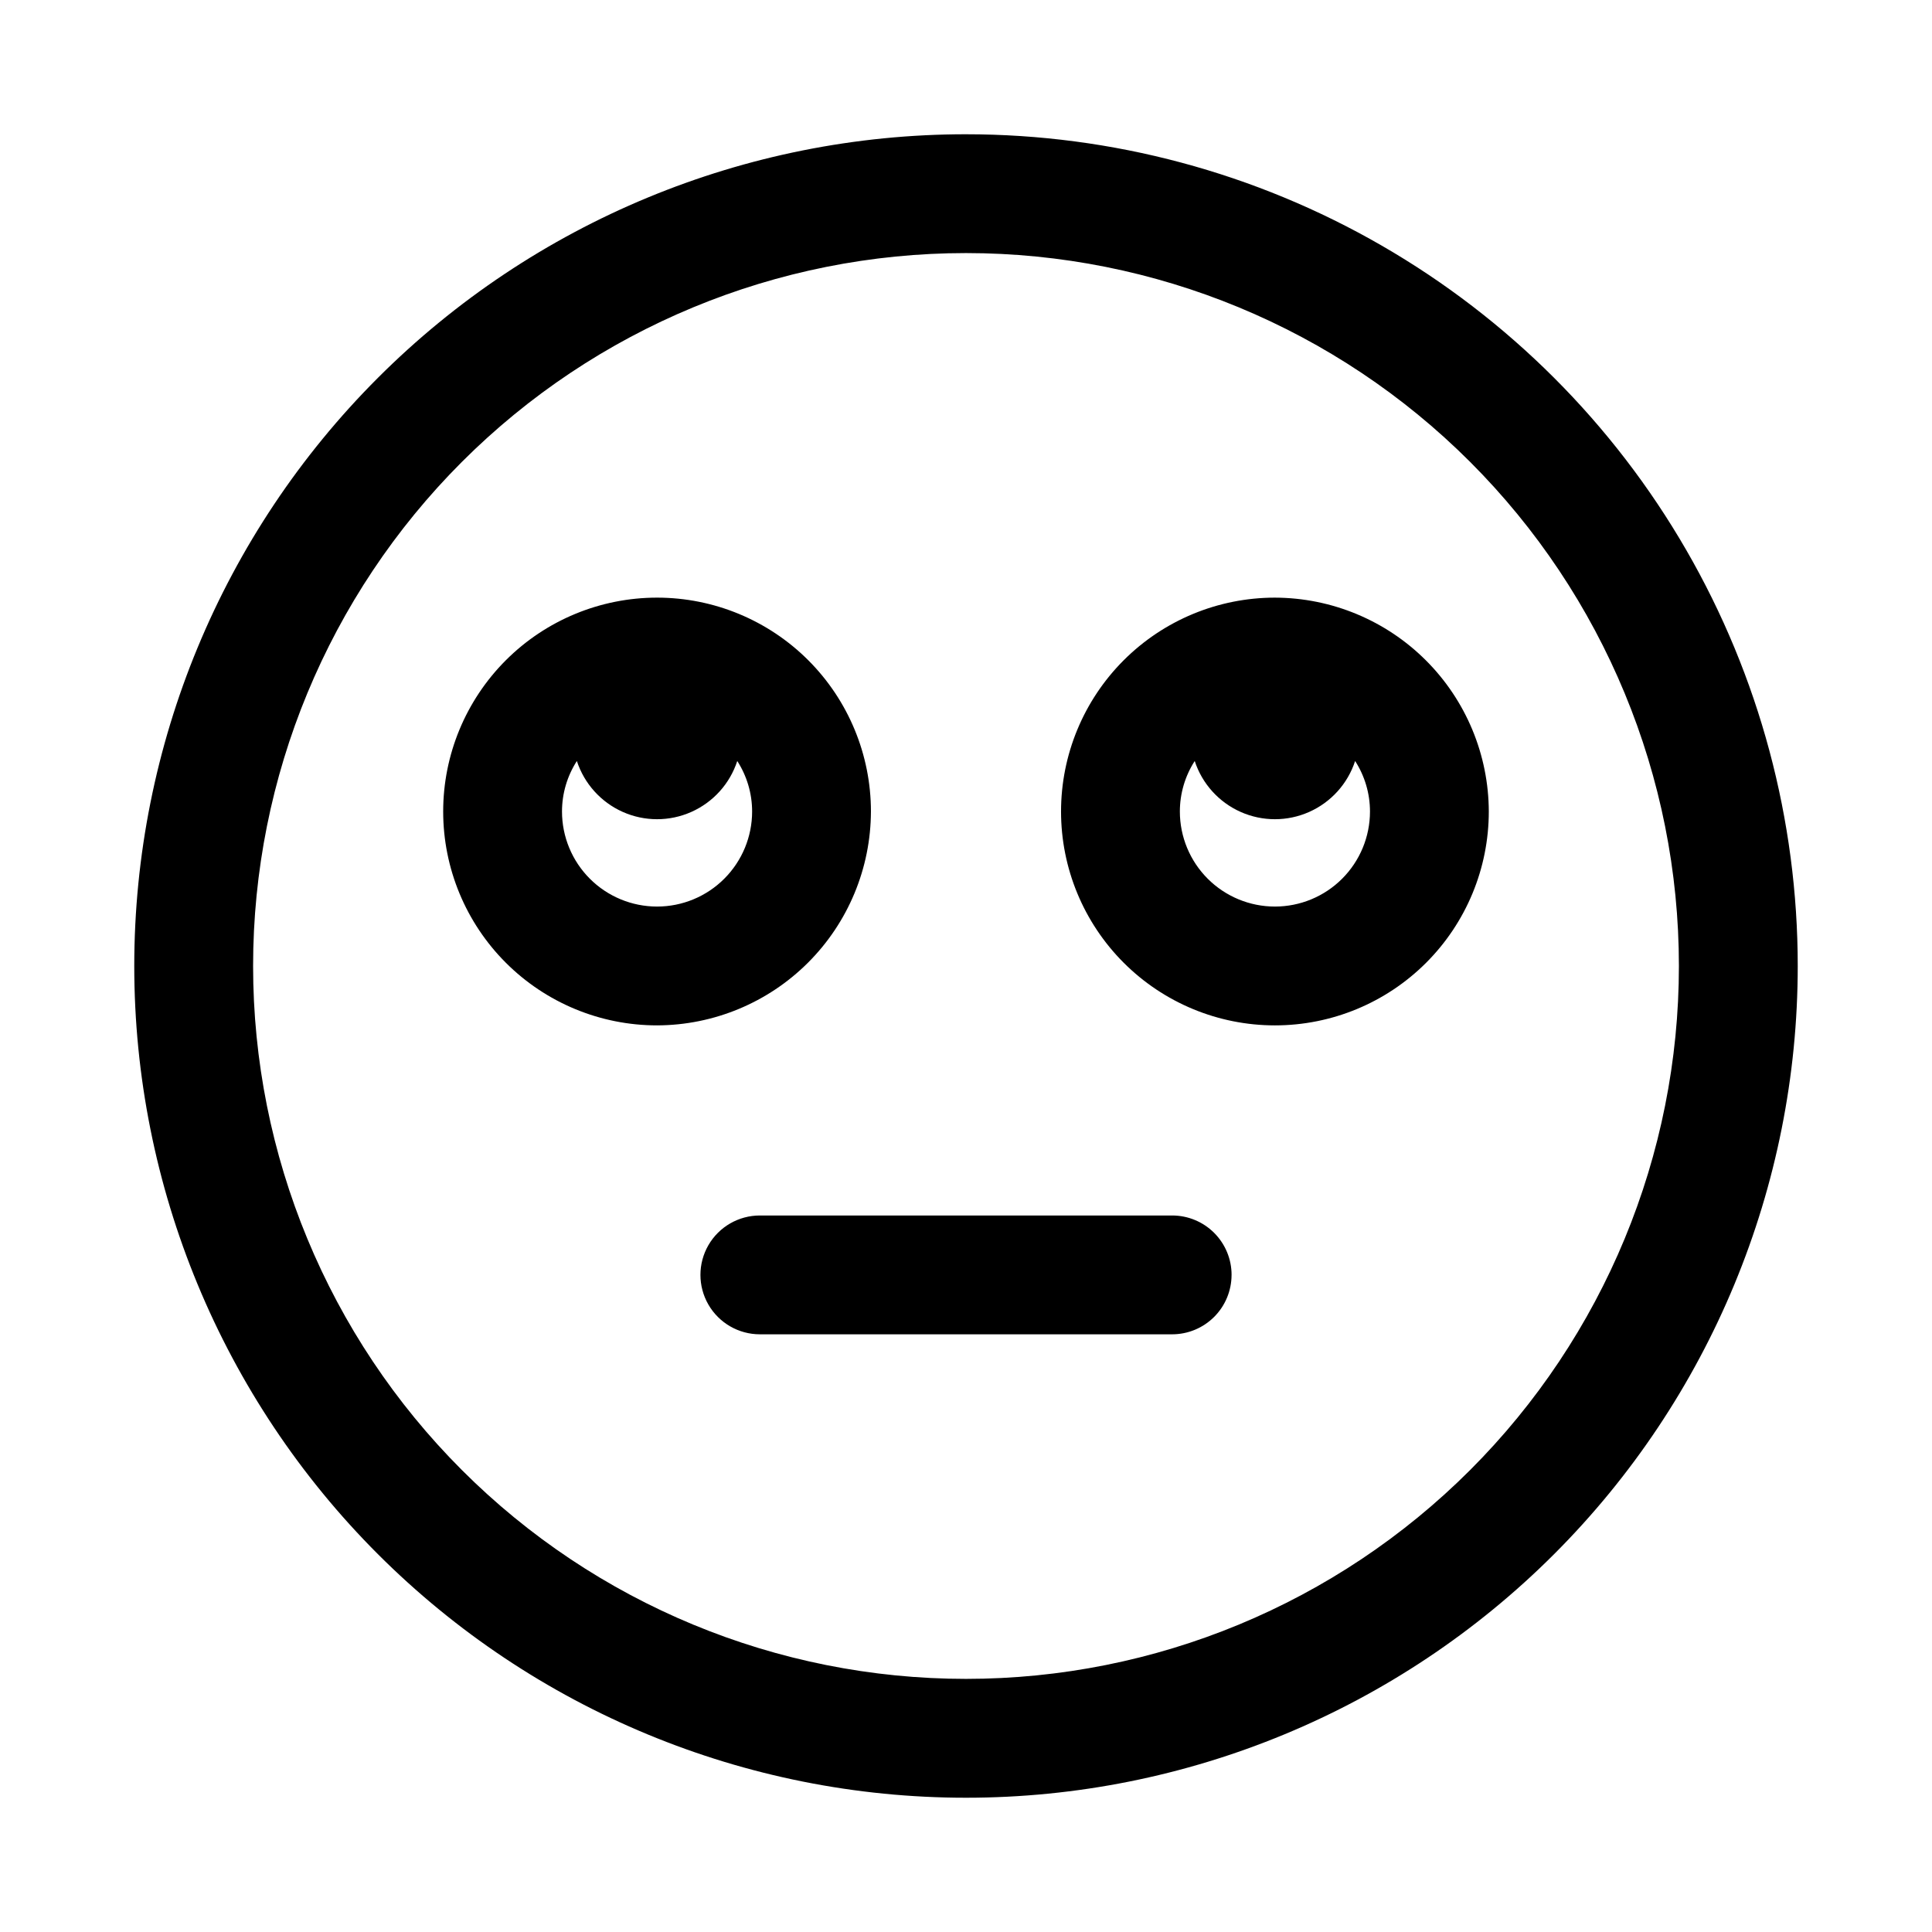 <?xml version="1.0" encoding="UTF-8"?>
<!-- Uploaded to: ICON Repo, www.svgrepo.com, Generator: ICON Repo Mixer Tools -->
<svg fill="#000000" width="800px" height="800px" version="1.1" viewBox="144 144 512 512" xmlns="http://www.w3.org/2000/svg">
 <path d="m400 179.58c-58.461 0-114.52 23.223-155.86 64.559s-64.559 97.398-64.559 155.86c0 58.457 23.223 114.52 64.559 155.86 41.336 41.336 97.398 64.559 155.86 64.559 58.457 0 114.52-23.223 155.86-64.559 41.336-41.336 64.559-97.398 64.559-155.86 0-38.691-10.184-76.703-29.527-110.21-19.348-33.508-47.172-61.332-80.68-80.676-33.508-19.348-71.516-29.531-110.21-29.531zm0 409.34c-50.109 0-98.164-19.902-133.59-55.336-35.43-35.43-55.336-83.484-55.336-133.59 0-50.109 19.906-98.164 55.336-133.59s83.484-55.336 133.59-55.336c50.105 0 98.16 19.906 133.59 55.336 35.434 35.43 55.336 83.484 55.336 133.59 0 50.105-19.902 98.16-55.336 133.59-35.43 35.434-83.484 55.336-133.59 55.336zm70.375-107.06c0 4.176-1.66 8.18-4.613 11.133s-6.957 4.613-11.133 4.613h-109.26c-5.625 0-10.824-3.004-13.637-7.875-2.812-4.871-2.812-10.871 0-15.742s8.012-7.871 13.637-7.871h109.27-0.004c4.176 0 8.18 1.656 11.133 4.609s4.613 6.957 4.613 11.133zm11.492-179.48c-15.031 0-29.449 5.969-40.078 16.598-10.629 10.633-16.602 25.047-16.602 40.078 0 15.035 5.973 29.449 16.602 40.078 10.629 10.629 25.047 16.602 40.078 16.602s29.449-5.973 40.078-16.602c10.629-10.629 16.602-25.043 16.602-40.078-0.043-15.02-6.027-29.41-16.648-40.031-10.621-10.621-25.012-16.605-40.031-16.645zm0 81.867c-6.68 0-13.086-2.652-17.812-7.379-4.723-4.723-7.379-11.129-7.379-17.812 0-4.746 1.367-9.391 3.938-13.383 1.961 6.019 6.387 10.922 12.168 13.496 5.785 2.574 12.387 2.574 18.172 0s10.207-7.477 12.168-13.496c2.57 3.992 3.938 8.637 3.938 13.383 0 6.684-2.656 13.09-7.379 17.812-4.723 4.727-11.133 7.379-17.812 7.379zm-107.06-25.191c0-15.031-5.973-29.445-16.602-40.078-10.629-10.629-25.047-16.598-40.078-16.598s-29.449 5.969-40.078 16.598c-10.629 10.633-16.602 25.047-16.602 40.078 0 15.035 5.973 29.449 16.602 40.078 10.629 10.629 25.047 16.602 40.078 16.602 15.02-0.043 29.414-6.027 40.031-16.645 10.621-10.621 16.605-25.016 16.648-40.035zm-56.68 25.191c-6.68 0-13.086-2.652-17.812-7.379-4.723-4.723-7.379-11.129-7.379-17.812 0-4.746 1.367-9.391 3.938-13.383 1.965 6.019 6.387 10.922 12.168 13.496 5.785 2.574 12.387 2.574 18.172 0s10.207-7.477 12.168-13.496c2.57 3.992 3.938 8.637 3.938 13.383 0 6.684-2.656 13.09-7.379 17.812-4.723 4.727-11.133 7.379-17.812 7.379z"/>
</svg>